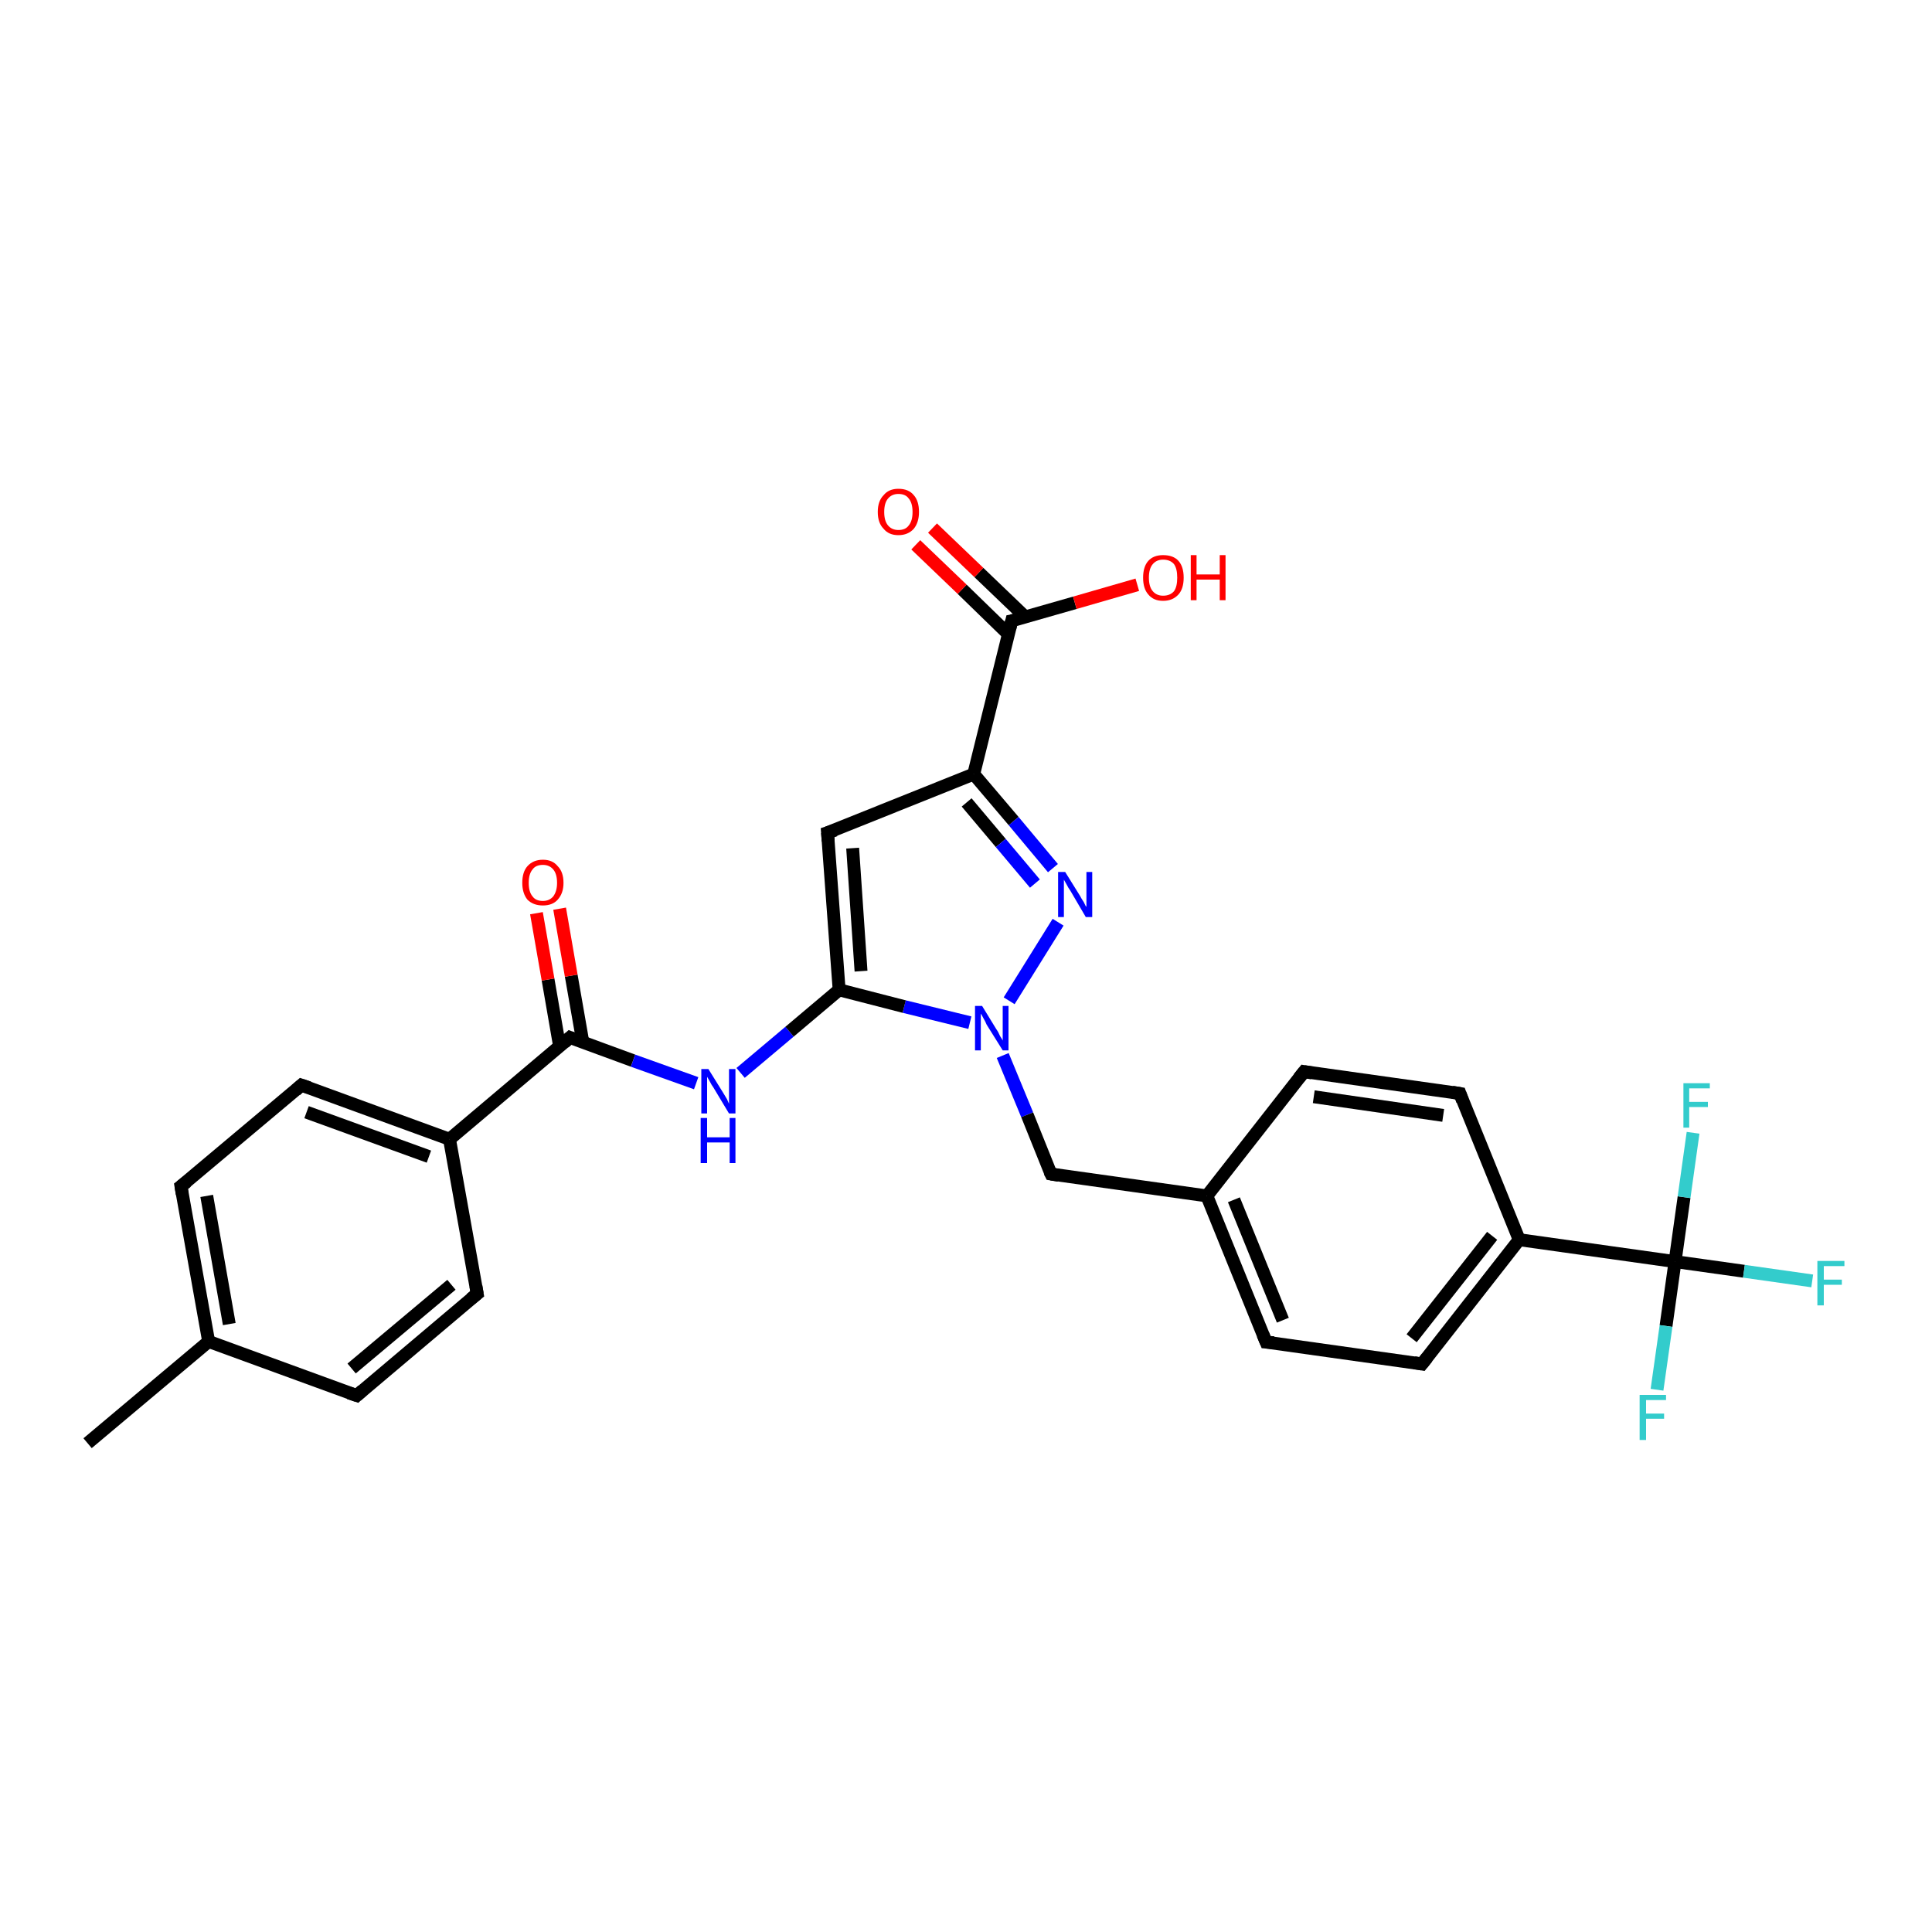 <?xml version='1.0' encoding='iso-8859-1'?>
<svg version='1.1' baseProfile='full'
              xmlns='http://www.w3.org/2000/svg'
                      xmlns:rdkit='http://www.rdkit.org/xml'
                      xmlns:xlink='http://www.w3.org/1999/xlink'
                  xml:space='preserve'
width='300px' height='300px' viewBox='0 0 300 300'>
<!-- END OF HEADER -->
<rect style='opacity:1.0;fill:#FFFFFF;stroke:none' width='300.0' height='300.0' x='0.0' y='0.0'> </rect>
<path class='bond-0 atom-0 atom-1' d='M 13.6,224.1 L 32.4,208.3' style='fill:none;fill-rule:evenodd;stroke:#000000;stroke-width:2.0px;stroke-linecap:butt;stroke-linejoin:miter;stroke-opacity:1' />
<path class='bond-1 atom-1 atom-2' d='M 32.4,208.3 L 28.1,184.2' style='fill:none;fill-rule:evenodd;stroke:#000000;stroke-width:2.0px;stroke-linecap:butt;stroke-linejoin:miter;stroke-opacity:1' />
<path class='bond-1 atom-1 atom-2' d='M 35.6,205.6 L 32.1,185.7' style='fill:none;fill-rule:evenodd;stroke:#000000;stroke-width:2.0px;stroke-linecap:butt;stroke-linejoin:miter;stroke-opacity:1' />
<path class='bond-2 atom-2 atom-3' d='M 28.1,184.2 L 46.8,168.5' style='fill:none;fill-rule:evenodd;stroke:#000000;stroke-width:2.0px;stroke-linecap:butt;stroke-linejoin:miter;stroke-opacity:1' />
<path class='bond-3 atom-3 atom-4' d='M 46.8,168.5 L 69.8,176.9' style='fill:none;fill-rule:evenodd;stroke:#000000;stroke-width:2.0px;stroke-linecap:butt;stroke-linejoin:miter;stroke-opacity:1' />
<path class='bond-3 atom-3 atom-4' d='M 47.6,172.7 L 66.6,179.6' style='fill:none;fill-rule:evenodd;stroke:#000000;stroke-width:2.0px;stroke-linecap:butt;stroke-linejoin:miter;stroke-opacity:1' />
<path class='bond-4 atom-4 atom-5' d='M 69.8,176.9 L 74.1,200.9' style='fill:none;fill-rule:evenodd;stroke:#000000;stroke-width:2.0px;stroke-linecap:butt;stroke-linejoin:miter;stroke-opacity:1' />
<path class='bond-5 atom-5 atom-6' d='M 74.1,200.9 L 55.4,216.7' style='fill:none;fill-rule:evenodd;stroke:#000000;stroke-width:2.0px;stroke-linecap:butt;stroke-linejoin:miter;stroke-opacity:1' />
<path class='bond-5 atom-5 atom-6' d='M 70.1,199.5 L 54.6,212.5' style='fill:none;fill-rule:evenodd;stroke:#000000;stroke-width:2.0px;stroke-linecap:butt;stroke-linejoin:miter;stroke-opacity:1' />
<path class='bond-6 atom-4 atom-7' d='M 69.8,176.9 L 88.5,161.1' style='fill:none;fill-rule:evenodd;stroke:#000000;stroke-width:2.0px;stroke-linecap:butt;stroke-linejoin:miter;stroke-opacity:1' />
<path class='bond-7 atom-7 atom-8' d='M 90.5,161.8 L 88.7,151.5' style='fill:none;fill-rule:evenodd;stroke:#000000;stroke-width:2.0px;stroke-linecap:butt;stroke-linejoin:miter;stroke-opacity:1' />
<path class='bond-7 atom-7 atom-8' d='M 88.7,151.5 L 86.9,141.1' style='fill:none;fill-rule:evenodd;stroke:#FF0000;stroke-width:2.0px;stroke-linecap:butt;stroke-linejoin:miter;stroke-opacity:1' />
<path class='bond-7 atom-7 atom-8' d='M 86.9,162.5 L 85.1,152.1' style='fill:none;fill-rule:evenodd;stroke:#000000;stroke-width:2.0px;stroke-linecap:butt;stroke-linejoin:miter;stroke-opacity:1' />
<path class='bond-7 atom-7 atom-8' d='M 85.1,152.1 L 83.3,141.8' style='fill:none;fill-rule:evenodd;stroke:#FF0000;stroke-width:2.0px;stroke-linecap:butt;stroke-linejoin:miter;stroke-opacity:1' />
<path class='bond-8 atom-7 atom-9' d='M 88.5,161.1 L 98.3,164.7' style='fill:none;fill-rule:evenodd;stroke:#000000;stroke-width:2.0px;stroke-linecap:butt;stroke-linejoin:miter;stroke-opacity:1' />
<path class='bond-8 atom-7 atom-9' d='M 98.3,164.7 L 108.1,168.2' style='fill:none;fill-rule:evenodd;stroke:#0000FF;stroke-width:2.0px;stroke-linecap:butt;stroke-linejoin:miter;stroke-opacity:1' />
<path class='bond-9 atom-9 atom-10' d='M 115.0,166.6 L 122.6,160.2' style='fill:none;fill-rule:evenodd;stroke:#0000FF;stroke-width:2.0px;stroke-linecap:butt;stroke-linejoin:miter;stroke-opacity:1' />
<path class='bond-9 atom-9 atom-10' d='M 122.6,160.2 L 130.3,153.7' style='fill:none;fill-rule:evenodd;stroke:#000000;stroke-width:2.0px;stroke-linecap:butt;stroke-linejoin:miter;stroke-opacity:1' />
<path class='bond-10 atom-10 atom-11' d='M 130.3,153.7 L 128.5,129.3' style='fill:none;fill-rule:evenodd;stroke:#000000;stroke-width:2.0px;stroke-linecap:butt;stroke-linejoin:miter;stroke-opacity:1' />
<path class='bond-10 atom-10 atom-11' d='M 133.7,150.8 L 132.4,131.7' style='fill:none;fill-rule:evenodd;stroke:#000000;stroke-width:2.0px;stroke-linecap:butt;stroke-linejoin:miter;stroke-opacity:1' />
<path class='bond-11 atom-11 atom-12' d='M 128.5,129.3 L 151.2,120.2' style='fill:none;fill-rule:evenodd;stroke:#000000;stroke-width:2.0px;stroke-linecap:butt;stroke-linejoin:miter;stroke-opacity:1' />
<path class='bond-12 atom-12 atom-13' d='M 151.2,120.2 L 157.4,127.5' style='fill:none;fill-rule:evenodd;stroke:#000000;stroke-width:2.0px;stroke-linecap:butt;stroke-linejoin:miter;stroke-opacity:1' />
<path class='bond-12 atom-12 atom-13' d='M 157.4,127.5 L 163.5,134.8' style='fill:none;fill-rule:evenodd;stroke:#0000FF;stroke-width:2.0px;stroke-linecap:butt;stroke-linejoin:miter;stroke-opacity:1' />
<path class='bond-12 atom-12 atom-13' d='M 150.1,124.6 L 155.4,130.9' style='fill:none;fill-rule:evenodd;stroke:#000000;stroke-width:2.0px;stroke-linecap:butt;stroke-linejoin:miter;stroke-opacity:1' />
<path class='bond-12 atom-12 atom-13' d='M 155.4,130.9 L 160.7,137.2' style='fill:none;fill-rule:evenodd;stroke:#0000FF;stroke-width:2.0px;stroke-linecap:butt;stroke-linejoin:miter;stroke-opacity:1' />
<path class='bond-13 atom-13 atom-14' d='M 164.3,143.2 L 156.7,155.4' style='fill:none;fill-rule:evenodd;stroke:#0000FF;stroke-width:2.0px;stroke-linecap:butt;stroke-linejoin:miter;stroke-opacity:1' />
<path class='bond-14 atom-14 atom-15' d='M 155.7,163.9 L 159.5,173.1' style='fill:none;fill-rule:evenodd;stroke:#0000FF;stroke-width:2.0px;stroke-linecap:butt;stroke-linejoin:miter;stroke-opacity:1' />
<path class='bond-14 atom-14 atom-15' d='M 159.5,173.1 L 163.2,182.3' style='fill:none;fill-rule:evenodd;stroke:#000000;stroke-width:2.0px;stroke-linecap:butt;stroke-linejoin:miter;stroke-opacity:1' />
<path class='bond-15 atom-15 atom-16' d='M 163.2,182.3 L 187.4,185.7' style='fill:none;fill-rule:evenodd;stroke:#000000;stroke-width:2.0px;stroke-linecap:butt;stroke-linejoin:miter;stroke-opacity:1' />
<path class='bond-16 atom-16 atom-17' d='M 187.4,185.7 L 196.6,208.4' style='fill:none;fill-rule:evenodd;stroke:#000000;stroke-width:2.0px;stroke-linecap:butt;stroke-linejoin:miter;stroke-opacity:1' />
<path class='bond-16 atom-16 atom-17' d='M 191.6,186.3 L 199.2,205.0' style='fill:none;fill-rule:evenodd;stroke:#000000;stroke-width:2.0px;stroke-linecap:butt;stroke-linejoin:miter;stroke-opacity:1' />
<path class='bond-17 atom-17 atom-18' d='M 196.6,208.4 L 220.8,211.8' style='fill:none;fill-rule:evenodd;stroke:#000000;stroke-width:2.0px;stroke-linecap:butt;stroke-linejoin:miter;stroke-opacity:1' />
<path class='bond-18 atom-18 atom-19' d='M 220.8,211.8 L 235.9,192.5' style='fill:none;fill-rule:evenodd;stroke:#000000;stroke-width:2.0px;stroke-linecap:butt;stroke-linejoin:miter;stroke-opacity:1' />
<path class='bond-18 atom-18 atom-19' d='M 219.2,207.8 L 231.7,191.9' style='fill:none;fill-rule:evenodd;stroke:#000000;stroke-width:2.0px;stroke-linecap:butt;stroke-linejoin:miter;stroke-opacity:1' />
<path class='bond-19 atom-19 atom-20' d='M 235.9,192.5 L 226.7,169.8' style='fill:none;fill-rule:evenodd;stroke:#000000;stroke-width:2.0px;stroke-linecap:butt;stroke-linejoin:miter;stroke-opacity:1' />
<path class='bond-20 atom-20 atom-21' d='M 226.7,169.8 L 202.5,166.4' style='fill:none;fill-rule:evenodd;stroke:#000000;stroke-width:2.0px;stroke-linecap:butt;stroke-linejoin:miter;stroke-opacity:1' />
<path class='bond-20 atom-20 atom-21' d='M 224.1,173.2 L 204.0,170.3' style='fill:none;fill-rule:evenodd;stroke:#000000;stroke-width:2.0px;stroke-linecap:butt;stroke-linejoin:miter;stroke-opacity:1' />
<path class='bond-21 atom-19 atom-22' d='M 235.9,192.5 L 260.1,195.9' style='fill:none;fill-rule:evenodd;stroke:#000000;stroke-width:2.0px;stroke-linecap:butt;stroke-linejoin:miter;stroke-opacity:1' />
<path class='bond-22 atom-22 atom-23' d='M 260.1,195.9 L 270.8,197.4' style='fill:none;fill-rule:evenodd;stroke:#000000;stroke-width:2.0px;stroke-linecap:butt;stroke-linejoin:miter;stroke-opacity:1' />
<path class='bond-22 atom-22 atom-23' d='M 270.8,197.4 L 281.4,198.9' style='fill:none;fill-rule:evenodd;stroke:#33CCCC;stroke-width:2.0px;stroke-linecap:butt;stroke-linejoin:miter;stroke-opacity:1' />
<path class='bond-23 atom-22 atom-24' d='M 260.1,195.9 L 258.7,205.9' style='fill:none;fill-rule:evenodd;stroke:#000000;stroke-width:2.0px;stroke-linecap:butt;stroke-linejoin:miter;stroke-opacity:1' />
<path class='bond-23 atom-22 atom-24' d='M 258.7,205.9 L 257.3,215.8' style='fill:none;fill-rule:evenodd;stroke:#33CCCC;stroke-width:2.0px;stroke-linecap:butt;stroke-linejoin:miter;stroke-opacity:1' />
<path class='bond-24 atom-22 atom-25' d='M 260.1,195.9 L 261.5,185.9' style='fill:none;fill-rule:evenodd;stroke:#000000;stroke-width:2.0px;stroke-linecap:butt;stroke-linejoin:miter;stroke-opacity:1' />
<path class='bond-24 atom-22 atom-25' d='M 261.5,185.9 L 262.9,175.9' style='fill:none;fill-rule:evenodd;stroke:#33CCCC;stroke-width:2.0px;stroke-linecap:butt;stroke-linejoin:miter;stroke-opacity:1' />
<path class='bond-25 atom-12 atom-26' d='M 151.2,120.2 L 157.1,96.4' style='fill:none;fill-rule:evenodd;stroke:#000000;stroke-width:2.0px;stroke-linecap:butt;stroke-linejoin:miter;stroke-opacity:1' />
<path class='bond-26 atom-26 atom-27' d='M 157.1,96.4 L 166.9,93.6' style='fill:none;fill-rule:evenodd;stroke:#000000;stroke-width:2.0px;stroke-linecap:butt;stroke-linejoin:miter;stroke-opacity:1' />
<path class='bond-26 atom-26 atom-27' d='M 166.9,93.6 L 176.6,90.8' style='fill:none;fill-rule:evenodd;stroke:#FF0000;stroke-width:2.0px;stroke-linecap:butt;stroke-linejoin:miter;stroke-opacity:1' />
<path class='bond-27 atom-26 atom-28' d='M 159.2,95.8 L 152.0,88.9' style='fill:none;fill-rule:evenodd;stroke:#000000;stroke-width:2.0px;stroke-linecap:butt;stroke-linejoin:miter;stroke-opacity:1' />
<path class='bond-27 atom-26 atom-28' d='M 152.0,88.9 L 144.8,82.0' style='fill:none;fill-rule:evenodd;stroke:#FF0000;stroke-width:2.0px;stroke-linecap:butt;stroke-linejoin:miter;stroke-opacity:1' />
<path class='bond-27 atom-26 atom-28' d='M 156.6,98.5 L 149.4,91.5' style='fill:none;fill-rule:evenodd;stroke:#000000;stroke-width:2.0px;stroke-linecap:butt;stroke-linejoin:miter;stroke-opacity:1' />
<path class='bond-27 atom-26 atom-28' d='M 149.4,91.5 L 142.2,84.6' style='fill:none;fill-rule:evenodd;stroke:#FF0000;stroke-width:2.0px;stroke-linecap:butt;stroke-linejoin:miter;stroke-opacity:1' />
<path class='bond-28 atom-6 atom-1' d='M 55.4,216.7 L 32.4,208.3' style='fill:none;fill-rule:evenodd;stroke:#000000;stroke-width:2.0px;stroke-linecap:butt;stroke-linejoin:miter;stroke-opacity:1' />
<path class='bond-29 atom-14 atom-10' d='M 150.6,158.8 L 140.4,156.3' style='fill:none;fill-rule:evenodd;stroke:#0000FF;stroke-width:2.0px;stroke-linecap:butt;stroke-linejoin:miter;stroke-opacity:1' />
<path class='bond-29 atom-14 atom-10' d='M 140.4,156.3 L 130.3,153.7' style='fill:none;fill-rule:evenodd;stroke:#000000;stroke-width:2.0px;stroke-linecap:butt;stroke-linejoin:miter;stroke-opacity:1' />
<path class='bond-30 atom-21 atom-16' d='M 202.5,166.4 L 187.4,185.7' style='fill:none;fill-rule:evenodd;stroke:#000000;stroke-width:2.0px;stroke-linecap:butt;stroke-linejoin:miter;stroke-opacity:1' />
<path d='M 28.3,185.4 L 28.1,184.2 L 29.0,183.5' style='fill:none;stroke:#000000;stroke-width:2.0px;stroke-linecap:butt;stroke-linejoin:miter;stroke-opacity:1;' />
<path d='M 45.9,169.3 L 46.8,168.5 L 48.0,168.9' style='fill:none;stroke:#000000;stroke-width:2.0px;stroke-linecap:butt;stroke-linejoin:miter;stroke-opacity:1;' />
<path d='M 73.9,199.7 L 74.1,200.9 L 73.1,201.7' style='fill:none;stroke:#000000;stroke-width:2.0px;stroke-linecap:butt;stroke-linejoin:miter;stroke-opacity:1;' />
<path d='M 56.3,215.9 L 55.4,216.7 L 54.2,216.3' style='fill:none;stroke:#000000;stroke-width:2.0px;stroke-linecap:butt;stroke-linejoin:miter;stroke-opacity:1;' />
<path d='M 87.6,161.9 L 88.5,161.1 L 89.0,161.3' style='fill:none;stroke:#000000;stroke-width:2.0px;stroke-linecap:butt;stroke-linejoin:miter;stroke-opacity:1;' />
<path d='M 128.6,130.6 L 128.5,129.3 L 129.7,128.9' style='fill:none;stroke:#000000;stroke-width:2.0px;stroke-linecap:butt;stroke-linejoin:miter;stroke-opacity:1;' />
<path d='M 163.0,181.9 L 163.2,182.3 L 164.4,182.5' style='fill:none;stroke:#000000;stroke-width:2.0px;stroke-linecap:butt;stroke-linejoin:miter;stroke-opacity:1;' />
<path d='M 196.1,207.2 L 196.6,208.4 L 197.8,208.5' style='fill:none;stroke:#000000;stroke-width:2.0px;stroke-linecap:butt;stroke-linejoin:miter;stroke-opacity:1;' />
<path d='M 219.6,211.6 L 220.8,211.8 L 221.6,210.8' style='fill:none;stroke:#000000;stroke-width:2.0px;stroke-linecap:butt;stroke-linejoin:miter;stroke-opacity:1;' />
<path d='M 227.1,170.9 L 226.7,169.8 L 225.5,169.6' style='fill:none;stroke:#000000;stroke-width:2.0px;stroke-linecap:butt;stroke-linejoin:miter;stroke-opacity:1;' />
<path d='M 203.7,166.6 L 202.5,166.4 L 201.7,167.4' style='fill:none;stroke:#000000;stroke-width:2.0px;stroke-linecap:butt;stroke-linejoin:miter;stroke-opacity:1;' />
<path d='M 156.8,97.6 L 157.1,96.4 L 157.6,96.3' style='fill:none;stroke:#000000;stroke-width:2.0px;stroke-linecap:butt;stroke-linejoin:miter;stroke-opacity:1;' />
<path class='atom-8' d='M 81.1 137.1
Q 81.1 135.4, 81.9 134.5
Q 82.8 133.5, 84.3 133.5
Q 85.8 133.5, 86.6 134.5
Q 87.5 135.4, 87.5 137.1
Q 87.5 138.7, 86.6 139.7
Q 85.8 140.6, 84.3 140.6
Q 82.8 140.6, 81.9 139.7
Q 81.1 138.7, 81.1 137.1
M 84.3 139.9
Q 85.3 139.9, 85.9 139.2
Q 86.5 138.4, 86.5 137.1
Q 86.5 135.7, 85.9 135.0
Q 85.3 134.3, 84.3 134.3
Q 83.2 134.3, 82.7 135.0
Q 82.1 135.7, 82.1 137.1
Q 82.1 138.5, 82.7 139.2
Q 83.2 139.9, 84.3 139.9
' fill='#FF0000'/>
<path class='atom-9' d='M 110.0 166.0
L 112.3 169.7
Q 112.5 170.0, 112.9 170.7
Q 113.2 171.4, 113.2 171.4
L 113.2 166.0
L 114.2 166.0
L 114.2 172.9
L 113.2 172.9
L 110.8 168.9
Q 110.5 168.5, 110.2 167.9
Q 109.9 167.4, 109.8 167.2
L 109.8 172.9
L 108.9 172.9
L 108.9 166.0
L 110.0 166.0
' fill='#0000FF'/>
<path class='atom-9' d='M 108.8 173.6
L 109.8 173.6
L 109.8 176.6
L 113.3 176.6
L 113.3 173.6
L 114.2 173.6
L 114.2 180.6
L 113.3 180.6
L 113.3 177.4
L 109.8 177.4
L 109.8 180.6
L 108.8 180.6
L 108.8 173.6
' fill='#0000FF'/>
<path class='atom-13' d='M 165.4 135.4
L 167.7 139.1
Q 167.9 139.5, 168.3 140.1
Q 168.6 140.8, 168.7 140.8
L 168.7 135.4
L 169.6 135.4
L 169.6 142.4
L 168.6 142.4
L 166.2 138.3
Q 165.9 137.9, 165.6 137.3
Q 165.3 136.8, 165.2 136.6
L 165.2 142.4
L 164.3 142.4
L 164.3 135.4
L 165.4 135.4
' fill='#0000FF'/>
<path class='atom-14' d='M 152.5 156.2
L 154.7 159.8
Q 155.0 160.2, 155.3 160.9
Q 155.7 161.5, 155.7 161.6
L 155.7 156.2
L 156.6 156.2
L 156.6 163.1
L 155.7 163.1
L 153.2 159.1
Q 153.0 158.6, 152.7 158.1
Q 152.4 157.5, 152.3 157.4
L 152.3 163.1
L 151.4 163.1
L 151.4 156.2
L 152.5 156.2
' fill='#0000FF'/>
<path class='atom-23' d='M 282.2 195.8
L 286.4 195.8
L 286.4 196.6
L 283.2 196.6
L 283.2 198.7
L 286.0 198.7
L 286.0 199.5
L 283.2 199.5
L 283.2 202.7
L 282.2 202.7
L 282.2 195.8
' fill='#33CCCC'/>
<path class='atom-24' d='M 254.6 216.6
L 258.7 216.6
L 258.7 217.4
L 255.6 217.4
L 255.6 219.5
L 258.4 219.5
L 258.4 220.3
L 255.6 220.3
L 255.6 223.6
L 254.6 223.6
L 254.6 216.6
' fill='#33CCCC'/>
<path class='atom-25' d='M 261.4 168.2
L 265.5 168.2
L 265.5 169.0
L 262.3 169.0
L 262.3 171.1
L 265.2 171.1
L 265.2 171.9
L 262.3 171.9
L 262.3 175.1
L 261.4 175.1
L 261.4 168.2
' fill='#33CCCC'/>
<path class='atom-27' d='M 177.5 89.7
Q 177.5 88.0, 178.3 87.1
Q 179.1 86.2, 180.6 86.2
Q 182.2 86.2, 183.0 87.1
Q 183.8 88.0, 183.8 89.7
Q 183.8 91.4, 183.0 92.3
Q 182.1 93.3, 180.6 93.3
Q 179.1 93.3, 178.3 92.3
Q 177.5 91.4, 177.5 89.7
M 180.6 92.5
Q 181.7 92.5, 182.3 91.8
Q 182.8 91.1, 182.8 89.7
Q 182.8 88.3, 182.3 87.6
Q 181.7 86.9, 180.6 86.9
Q 179.6 86.9, 179.0 87.6
Q 178.4 88.3, 178.4 89.7
Q 178.4 91.1, 179.0 91.8
Q 179.6 92.5, 180.6 92.5
' fill='#FF0000'/>
<path class='atom-27' d='M 184.9 86.2
L 185.8 86.2
L 185.8 89.2
L 189.4 89.2
L 189.4 86.2
L 190.3 86.2
L 190.3 93.2
L 189.4 93.2
L 189.4 90.0
L 185.8 90.0
L 185.8 93.2
L 184.9 93.2
L 184.9 86.2
' fill='#FF0000'/>
<path class='atom-28' d='M 136.3 79.5
Q 136.3 77.8, 137.2 76.9
Q 138.0 75.9, 139.5 75.9
Q 141.1 75.9, 141.9 76.9
Q 142.7 77.8, 142.7 79.5
Q 142.7 81.1, 141.9 82.1
Q 141.0 83.1, 139.5 83.1
Q 138.0 83.1, 137.2 82.1
Q 136.3 81.2, 136.3 79.5
M 139.5 82.3
Q 140.6 82.3, 141.1 81.6
Q 141.7 80.9, 141.7 79.5
Q 141.7 78.1, 141.1 77.4
Q 140.6 76.7, 139.5 76.7
Q 138.5 76.7, 137.9 77.4
Q 137.3 78.1, 137.3 79.5
Q 137.3 80.9, 137.9 81.6
Q 138.5 82.3, 139.5 82.3
' fill='#FF0000'/>
</svg>
